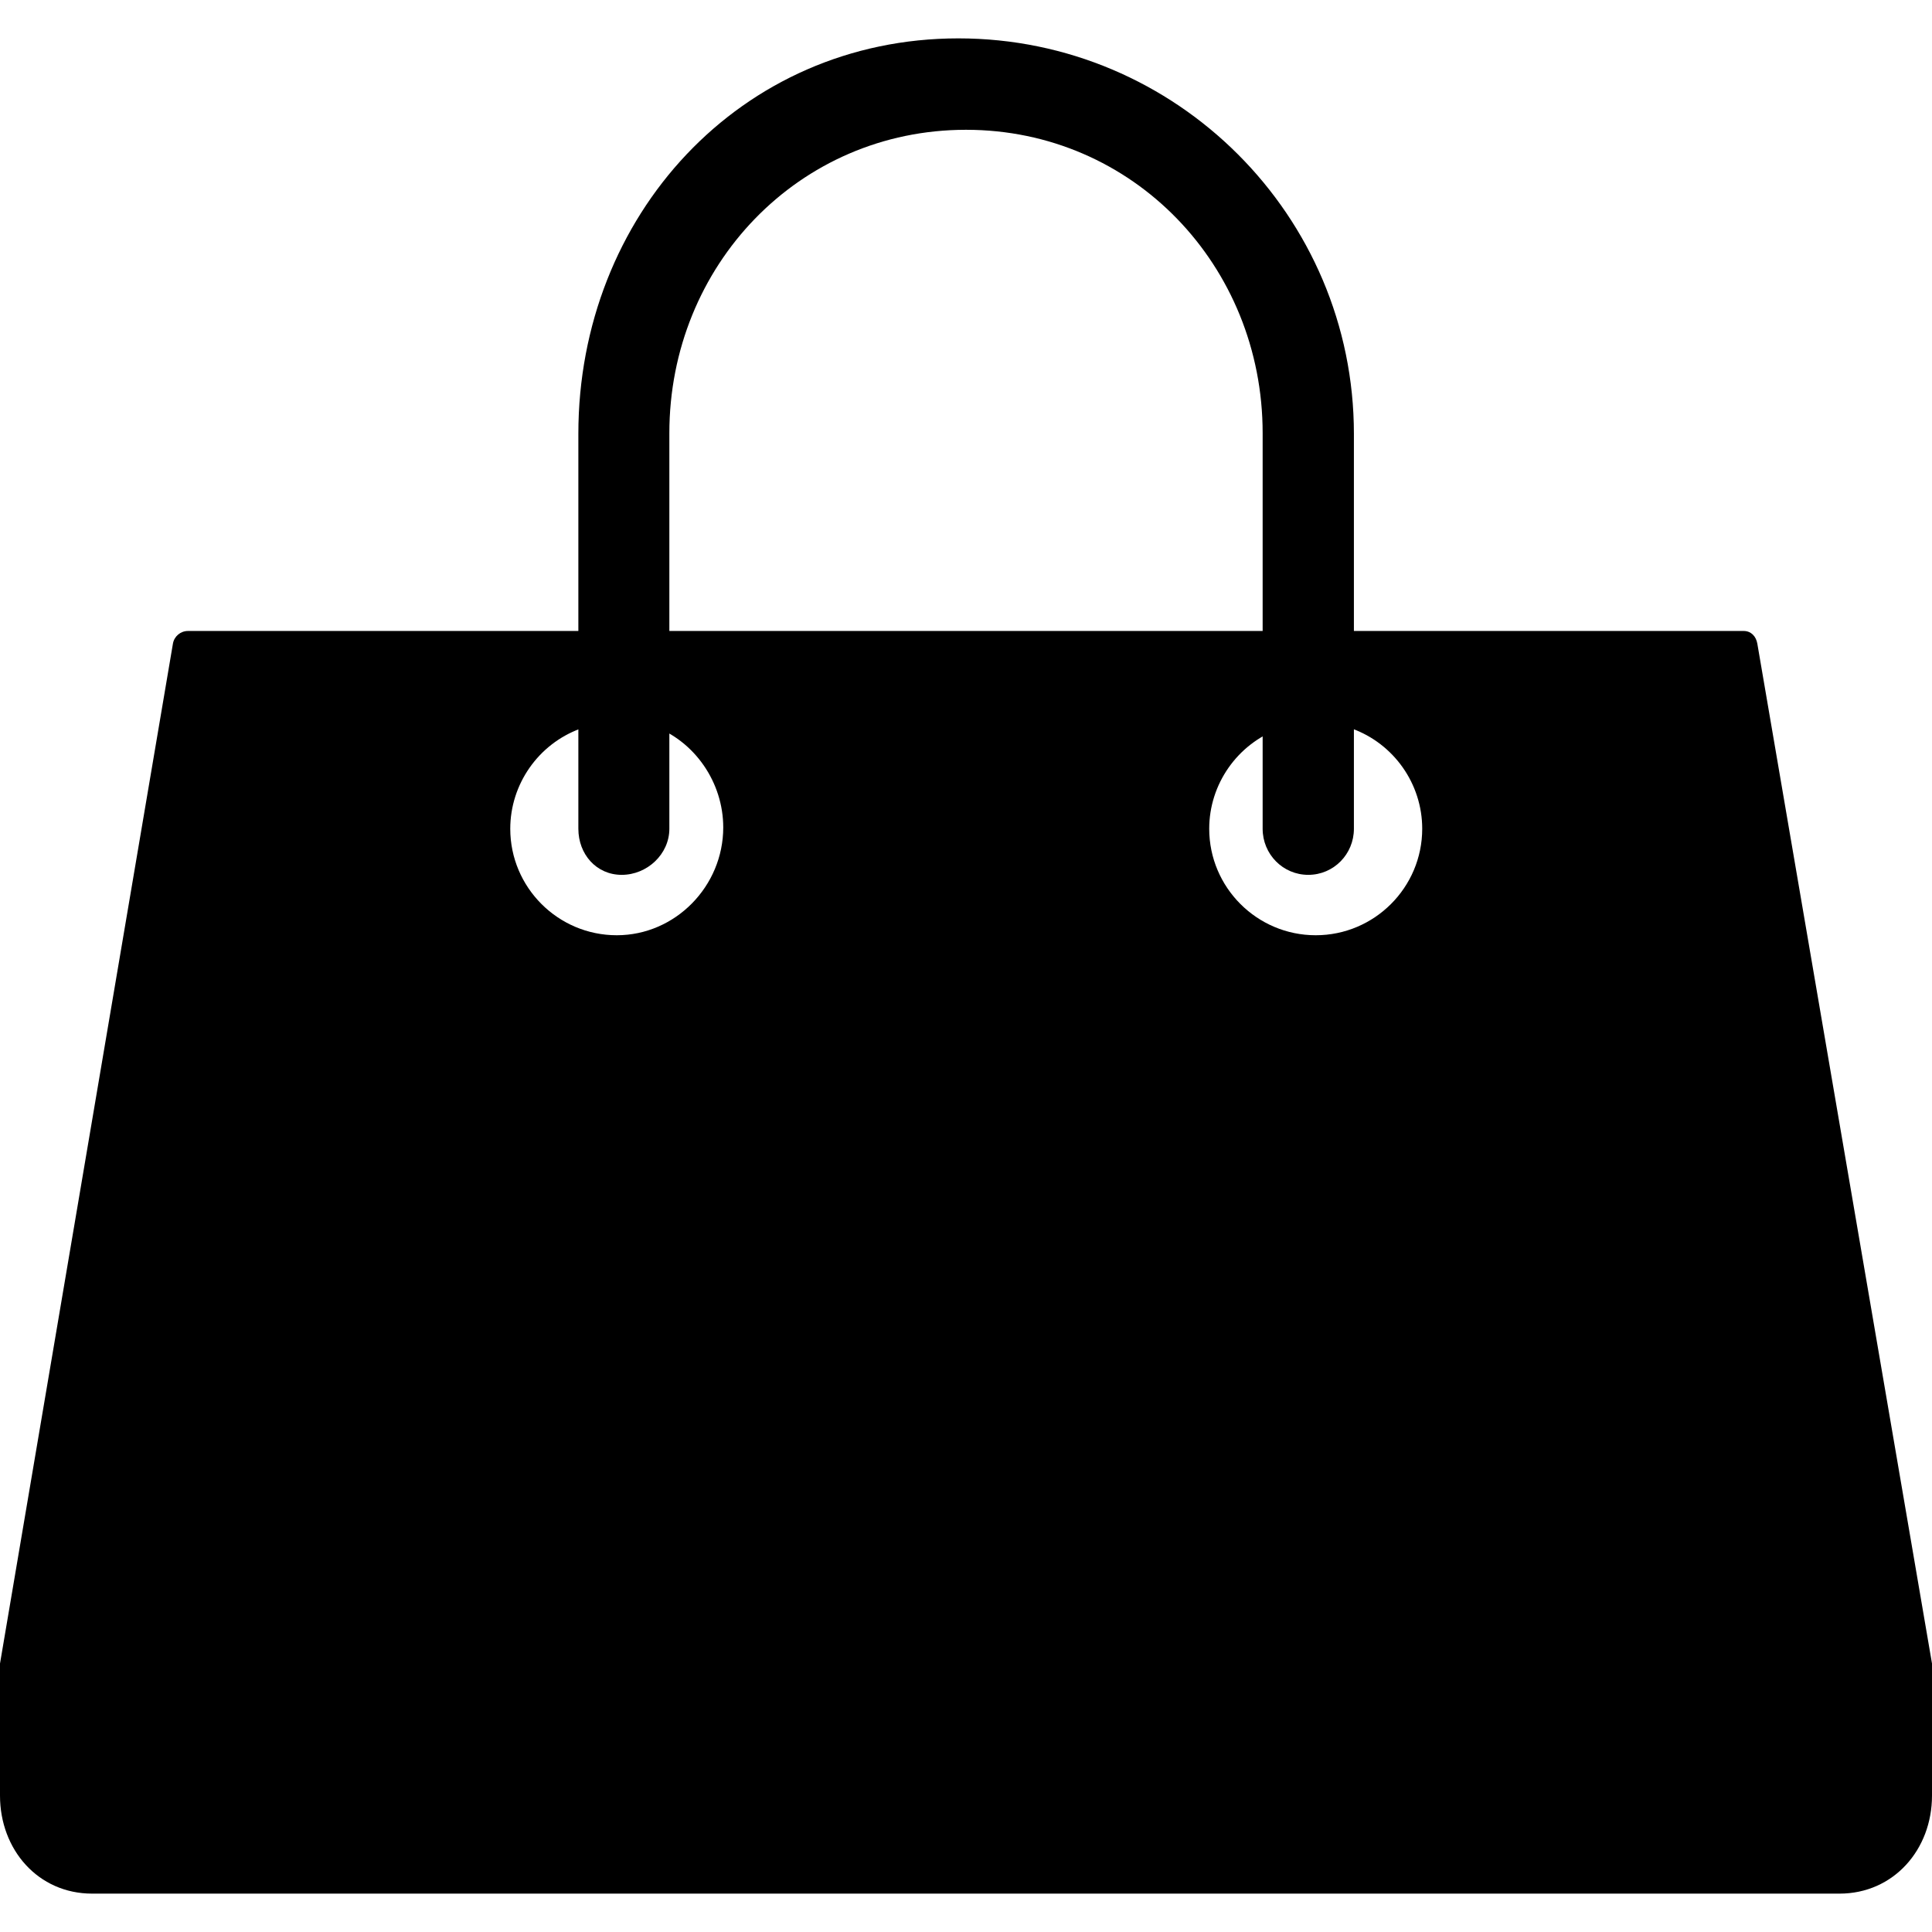 <?xml version="1.0" encoding="iso-8859-1"?>
<!-- Uploaded to: SVG Repo, www.svgrepo.com, Generator: SVG Repo Mixer Tools -->
<svg fill="#000000" height="800px" width="800px" version="1.1" id="Layer_1" xmlns="http://www.w3.org/2000/svg" xmlns:xlink="http://www.w3.org/1999/xlink" 
	 viewBox="0 0 499.016 499.016" xml:space="preserve">
<g>
	<g>
		<path d="M247.544,9.912c-56.328,0-98.16,45.824-98.16,102.144V214.06c0,6.568,4.636,11.904,11.204,11.904
			c6.56,0,12.3-5.336,12.3-11.904V111.864c0-43.196,33.424-78.34,76.62-78.34c43.192,0,76.62,35.144,76.62,78.34V214.06
			c0,6.568,5.228,11.904,11.784,11.904c6.564,0,11.788-5.336,11.788-11.904V112.056C349.704,55.736,303.868,9.912,247.544,9.912z"/>
	</g>
</g>
<g>
	<g>
		<path d="M453.896,166.228c-0.332-1.876-1.608-3.252-3.516-3.252H48.54c-1.908,0-3.544,1.376-3.872,3.252L0,429.676v34.112
			c0,13.96,9.832,25.316,23.792,25.316h451.332c13.96,0,23.892-11.356,23.892-25.316v-33.999v-0.113L453.896,166.228z
			 M159.3,241.564c-15.164,0-27.504-12.336-27.504-27.504c0-11.492,7.248-21.872,18.044-25.832c0.424-0.156,0.884-0.928,1.336-0.928
			l16.084-0.744c0.004,0,0.008,0,0.012,0c0.452,0,0.904,0.768,1.328,0.92c10.888,3.912,18.208,14.664,18.208,26.24
			C186.808,228.876,174.468,241.564,159.3,241.564z M339.836,241.564c-15.168,0-27.508-12.336-27.508-27.504
			c0-11.492,7.248-21.872,18.044-25.832c0.424-0.156,0.884-0.24,1.34-0.24l16.084-0.052c0.516-0.02,0.912,0.076,1.34,0.228
			c10.888,3.916,18.208,14.316,18.208,25.896C367.34,229.228,355,241.564,339.836,241.564z"/>
	</g>
</g>
</svg>